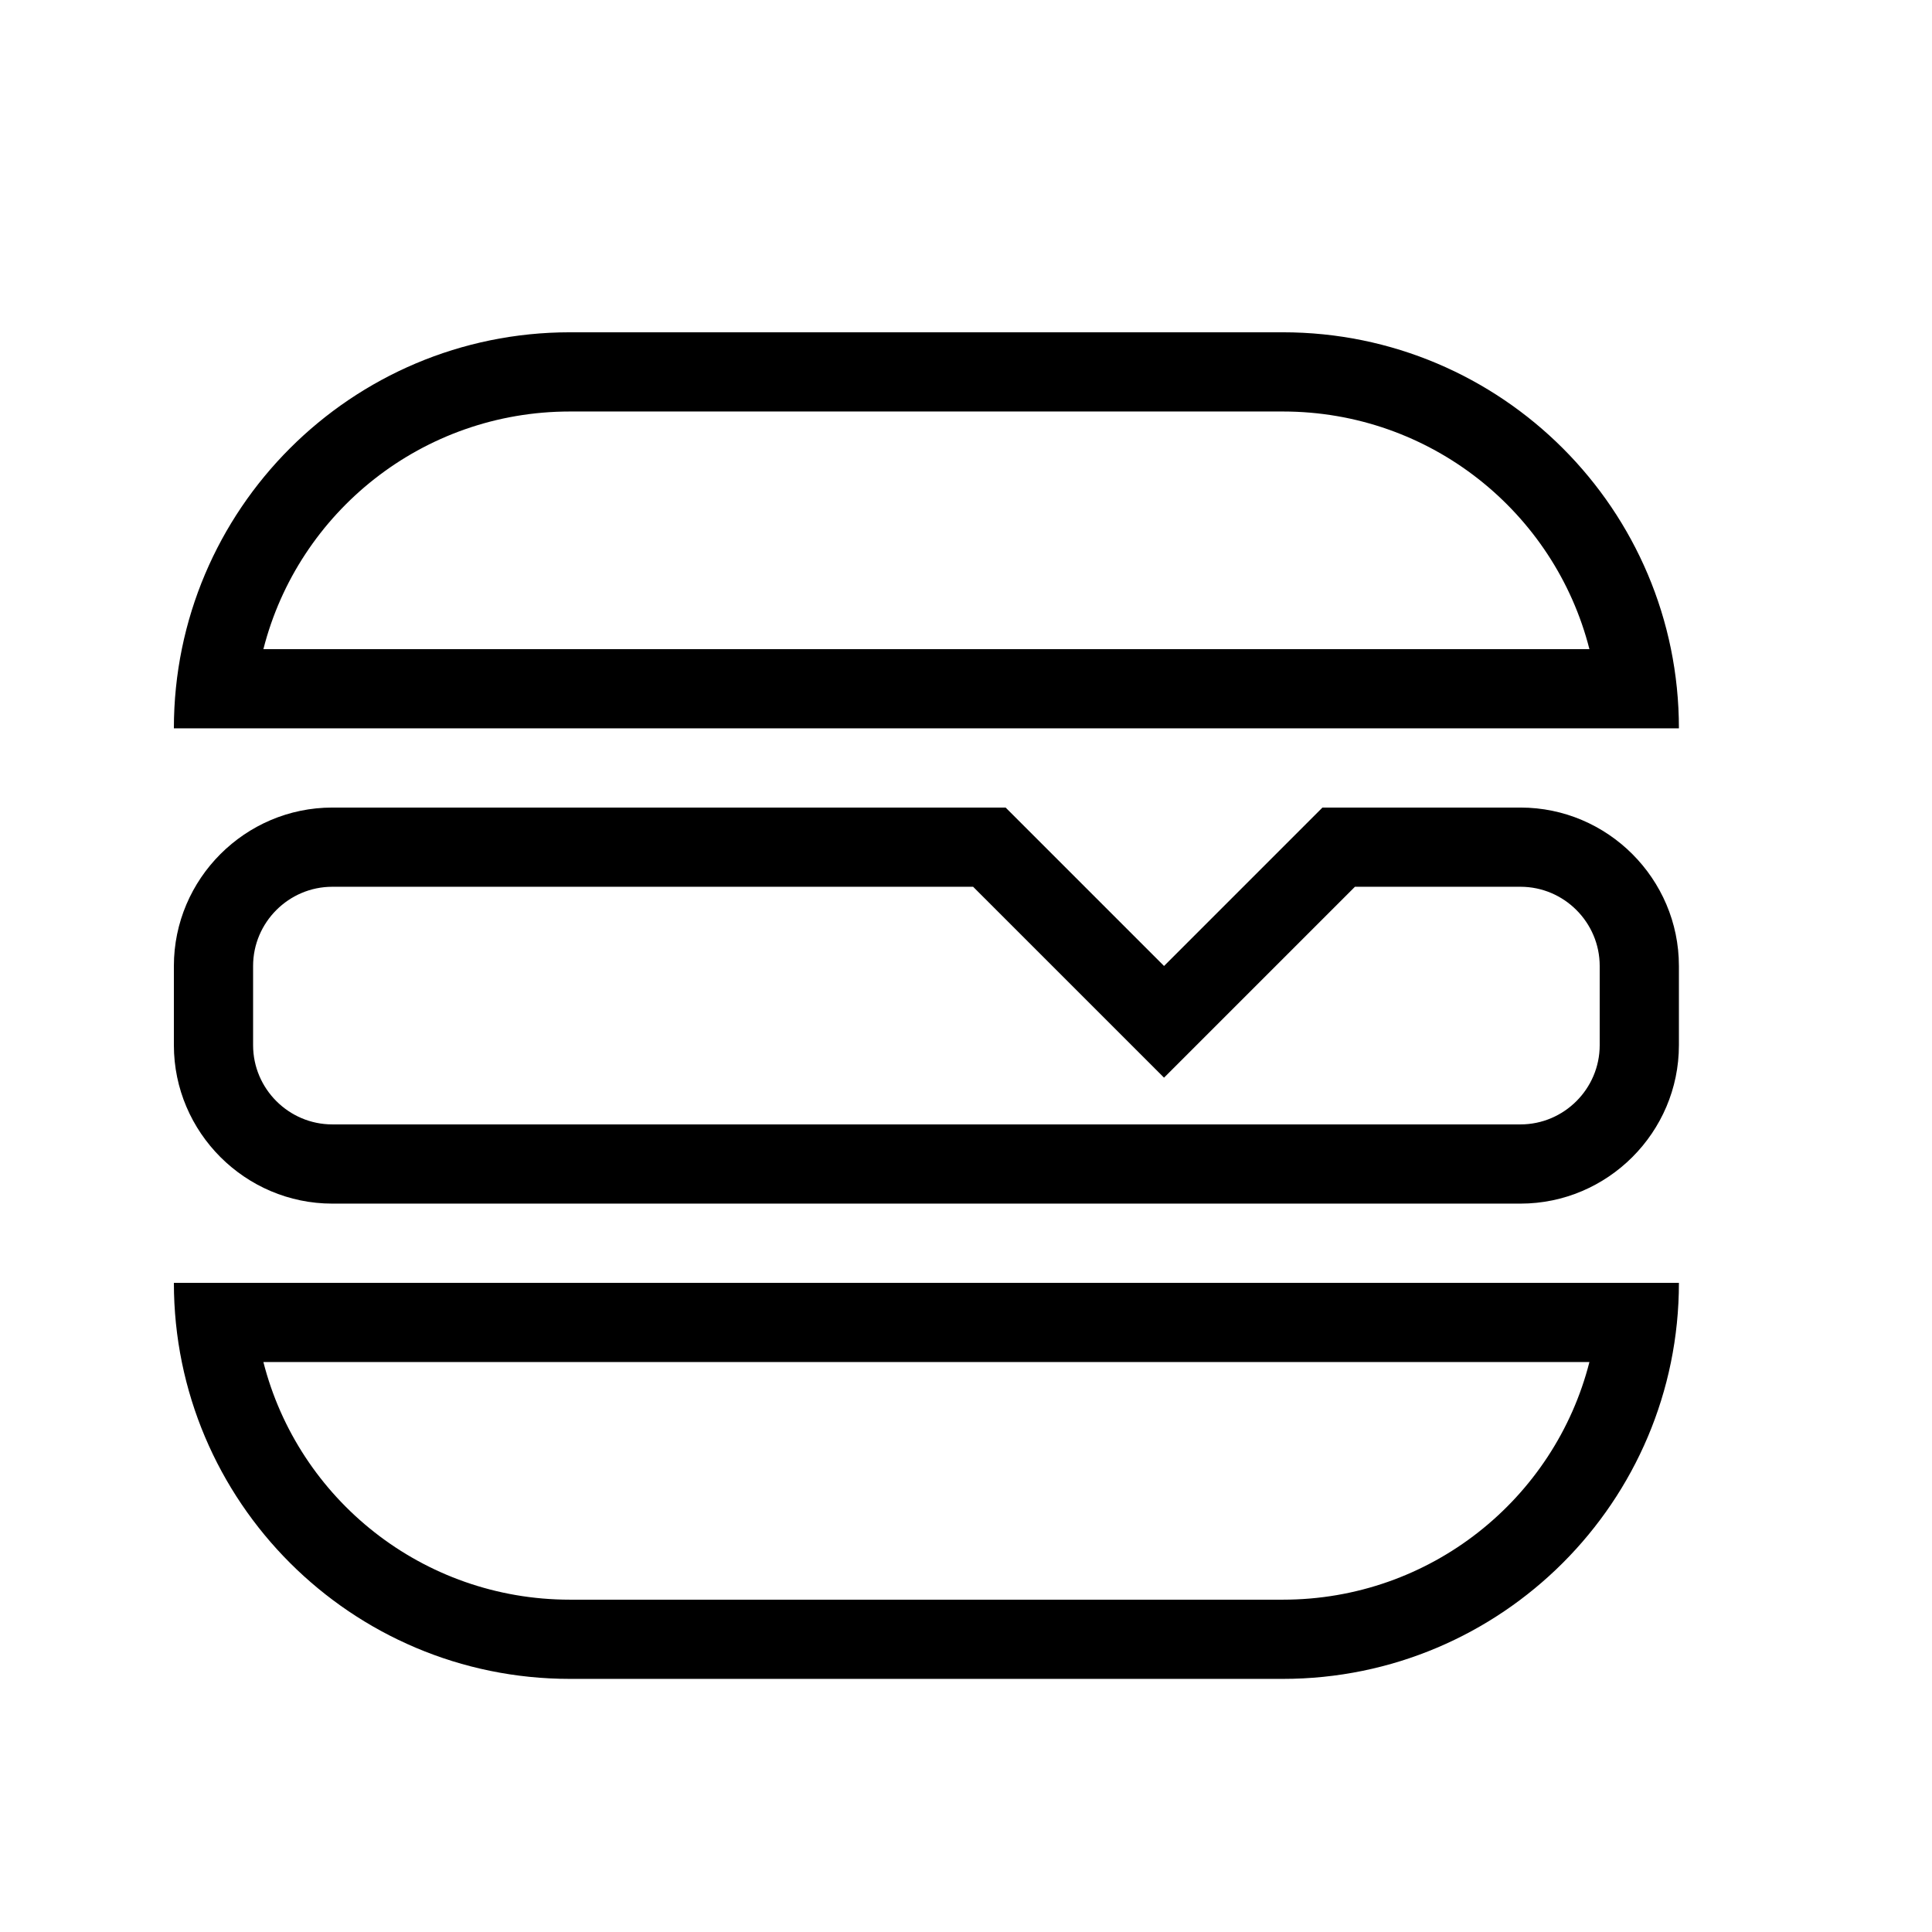 <?xml version="1.0" encoding="UTF-8"?>
<!-- Uploaded to: SVG Repo, www.svgrepo.com, Generator: SVG Repo Mixer Tools -->
<svg fill="#000000" width="800px" height="800px" version="1.1" viewBox="144 144 512 512" xmlns="http://www.w3.org/2000/svg">
 <path d="m295.04 232.06h188.93c57.941 0 104.96 47.023 104.96 104.96h-398.85c0-57.938 47.023-104.96 104.96-104.96m188.93 20.992h-188.93c-39.047 0-72.004 26.66-81.238 62.977h351.41c-9.238-36.316-42.195-62.977-81.242-62.977m104.96 230.91c0 57.941-47.02 104.96-104.96 104.96h-188.93c-57.938 0-104.96-47.02-104.96-104.96h398.85m-293.89 83.969h188.93c39.047 0 72.004-26.66 81.242-62.977h-351.41c9.234 36.316 42.191 62.977 81.238 62.977m115.46-209.92 41.984 41.984 41.98-41.984h52.48c23.094 0 41.984 18.891 41.984 41.984v20.992c0 23.09-18.891 41.984-41.984 41.984h-314.88c-23.09 0-41.984-18.895-41.984-41.984v-20.992c0-23.094 18.895-41.984 41.984-41.984h178.43m41.984 71.582-50.594-50.59h-169.82c-11.547 0-20.992 9.445-20.992 20.992v20.992c0 11.543 9.445 20.992 20.992 20.992h314.88c11.547 0 20.992-9.449 20.992-20.992v-20.992c0-11.547-9.445-20.992-20.992-20.992h-43.871z"/>
</svg>